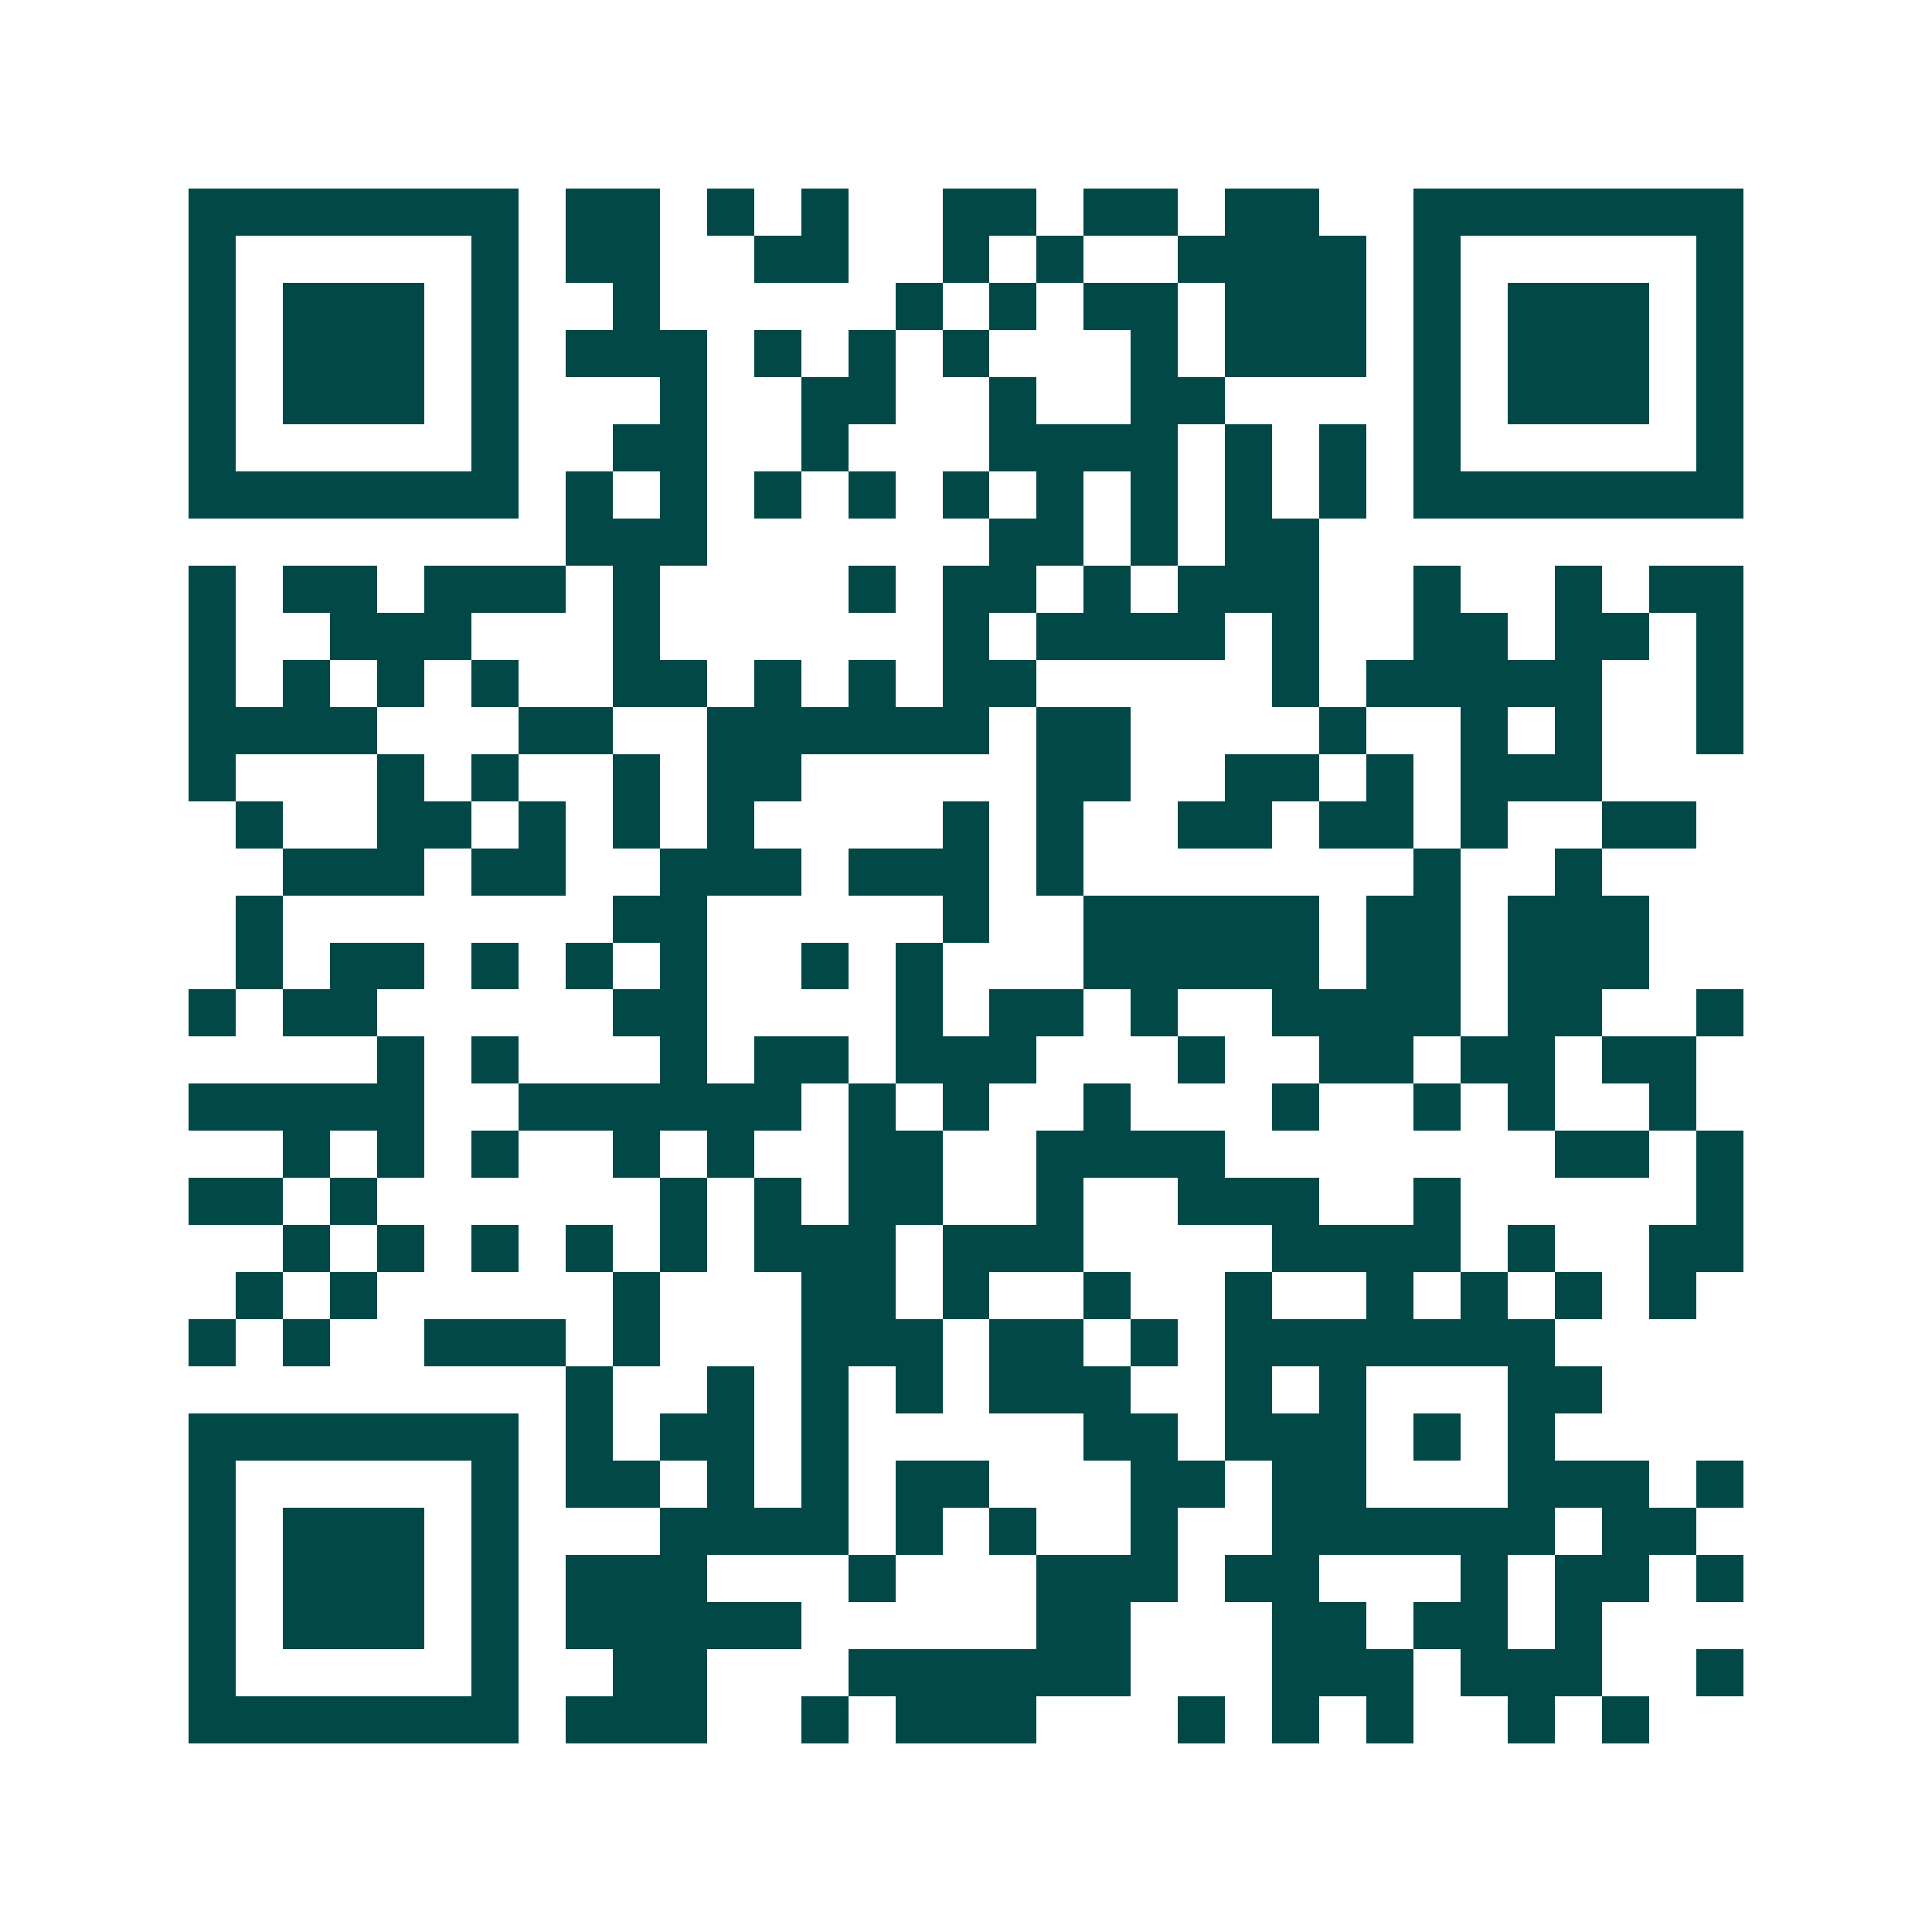 <svg xmlns="http://www.w3.org/2000/svg" width="200" height="200" viewBox="0 0 41 41" shape-rendering="crispEdges"><path fill="#ffffff" d="M0 0h41v41H0z"/><path stroke="#014847" d="M4 4.5h7m1 0h2m1 0h1m1 0h1m2 0h2m1 0h2m1 0h2m2 0h7M4 5.5h1m5 0h1m1 0h2m2 0h2m2 0h1m1 0h1m2 0h4m1 0h1m5 0h1M4 6.5h1m1 0h3m1 0h1m2 0h1m5 0h1m1 0h1m1 0h2m1 0h3m1 0h1m1 0h3m1 0h1M4 7.5h1m1 0h3m1 0h1m1 0h3m1 0h1m1 0h1m1 0h1m3 0h1m1 0h3m1 0h1m1 0h3m1 0h1M4 8.5h1m1 0h3m1 0h1m3 0h1m2 0h2m2 0h1m2 0h2m4 0h1m1 0h3m1 0h1M4 9.5h1m5 0h1m2 0h2m2 0h1m3 0h4m1 0h1m1 0h1m1 0h1m5 0h1M4 10.5h7m1 0h1m1 0h1m1 0h1m1 0h1m1 0h1m1 0h1m1 0h1m1 0h1m1 0h1m1 0h7M12 11.5h3m6 0h2m1 0h1m1 0h2M4 12.5h1m1 0h2m1 0h3m1 0h1m4 0h1m1 0h2m1 0h1m1 0h3m2 0h1m2 0h1m1 0h2M4 13.5h1m2 0h3m3 0h1m6 0h1m1 0h4m1 0h1m2 0h2m1 0h2m1 0h1M4 14.5h1m1 0h1m1 0h1m1 0h1m2 0h2m1 0h1m1 0h1m1 0h2m5 0h1m1 0h5m2 0h1M4 15.5h4m3 0h2m2 0h6m1 0h2m4 0h1m2 0h1m1 0h1m2 0h1M4 16.5h1m3 0h1m1 0h1m2 0h1m1 0h2m5 0h2m2 0h2m1 0h1m1 0h3M5 17.5h1m2 0h2m1 0h1m1 0h1m1 0h1m4 0h1m1 0h1m2 0h2m1 0h2m1 0h1m2 0h2M6 18.5h3m1 0h2m2 0h3m1 0h3m1 0h1m7 0h1m2 0h1M5 19.5h1m7 0h2m5 0h1m2 0h5m1 0h2m1 0h3M5 20.5h1m1 0h2m1 0h1m1 0h1m1 0h1m2 0h1m1 0h1m3 0h5m1 0h2m1 0h3M4 21.5h1m1 0h2m5 0h2m4 0h1m1 0h2m1 0h1m2 0h4m1 0h2m2 0h1M8 22.5h1m1 0h1m3 0h1m1 0h2m1 0h3m3 0h1m2 0h2m1 0h2m1 0h2M4 23.5h5m2 0h6m1 0h1m1 0h1m2 0h1m3 0h1m2 0h1m1 0h1m2 0h1M6 24.5h1m1 0h1m1 0h1m2 0h1m1 0h1m2 0h2m2 0h4m7 0h2m1 0h1M4 25.5h2m1 0h1m6 0h1m1 0h1m1 0h2m2 0h1m2 0h3m2 0h1m5 0h1M6 26.5h1m1 0h1m1 0h1m1 0h1m1 0h1m1 0h3m1 0h3m4 0h4m1 0h1m2 0h2M5 27.5h1m1 0h1m5 0h1m3 0h2m1 0h1m2 0h1m2 0h1m2 0h1m1 0h1m1 0h1m1 0h1M4 28.5h1m1 0h1m2 0h3m1 0h1m3 0h3m1 0h2m1 0h1m1 0h7M12 29.5h1m2 0h1m1 0h1m1 0h1m1 0h3m2 0h1m1 0h1m3 0h2M4 30.5h7m1 0h1m1 0h2m1 0h1m5 0h2m1 0h3m1 0h1m1 0h1M4 31.5h1m5 0h1m1 0h2m1 0h1m1 0h1m1 0h2m3 0h2m1 0h2m3 0h3m1 0h1M4 32.5h1m1 0h3m1 0h1m3 0h4m1 0h1m1 0h1m2 0h1m2 0h6m1 0h2M4 33.5h1m1 0h3m1 0h1m1 0h3m3 0h1m3 0h3m1 0h2m3 0h1m1 0h2m1 0h1M4 34.5h1m1 0h3m1 0h1m1 0h5m5 0h2m3 0h2m1 0h2m1 0h1M4 35.5h1m5 0h1m2 0h2m3 0h6m3 0h3m1 0h3m2 0h1M4 36.5h7m1 0h3m2 0h1m1 0h3m3 0h1m1 0h1m1 0h1m2 0h1m1 0h1"/></svg>
